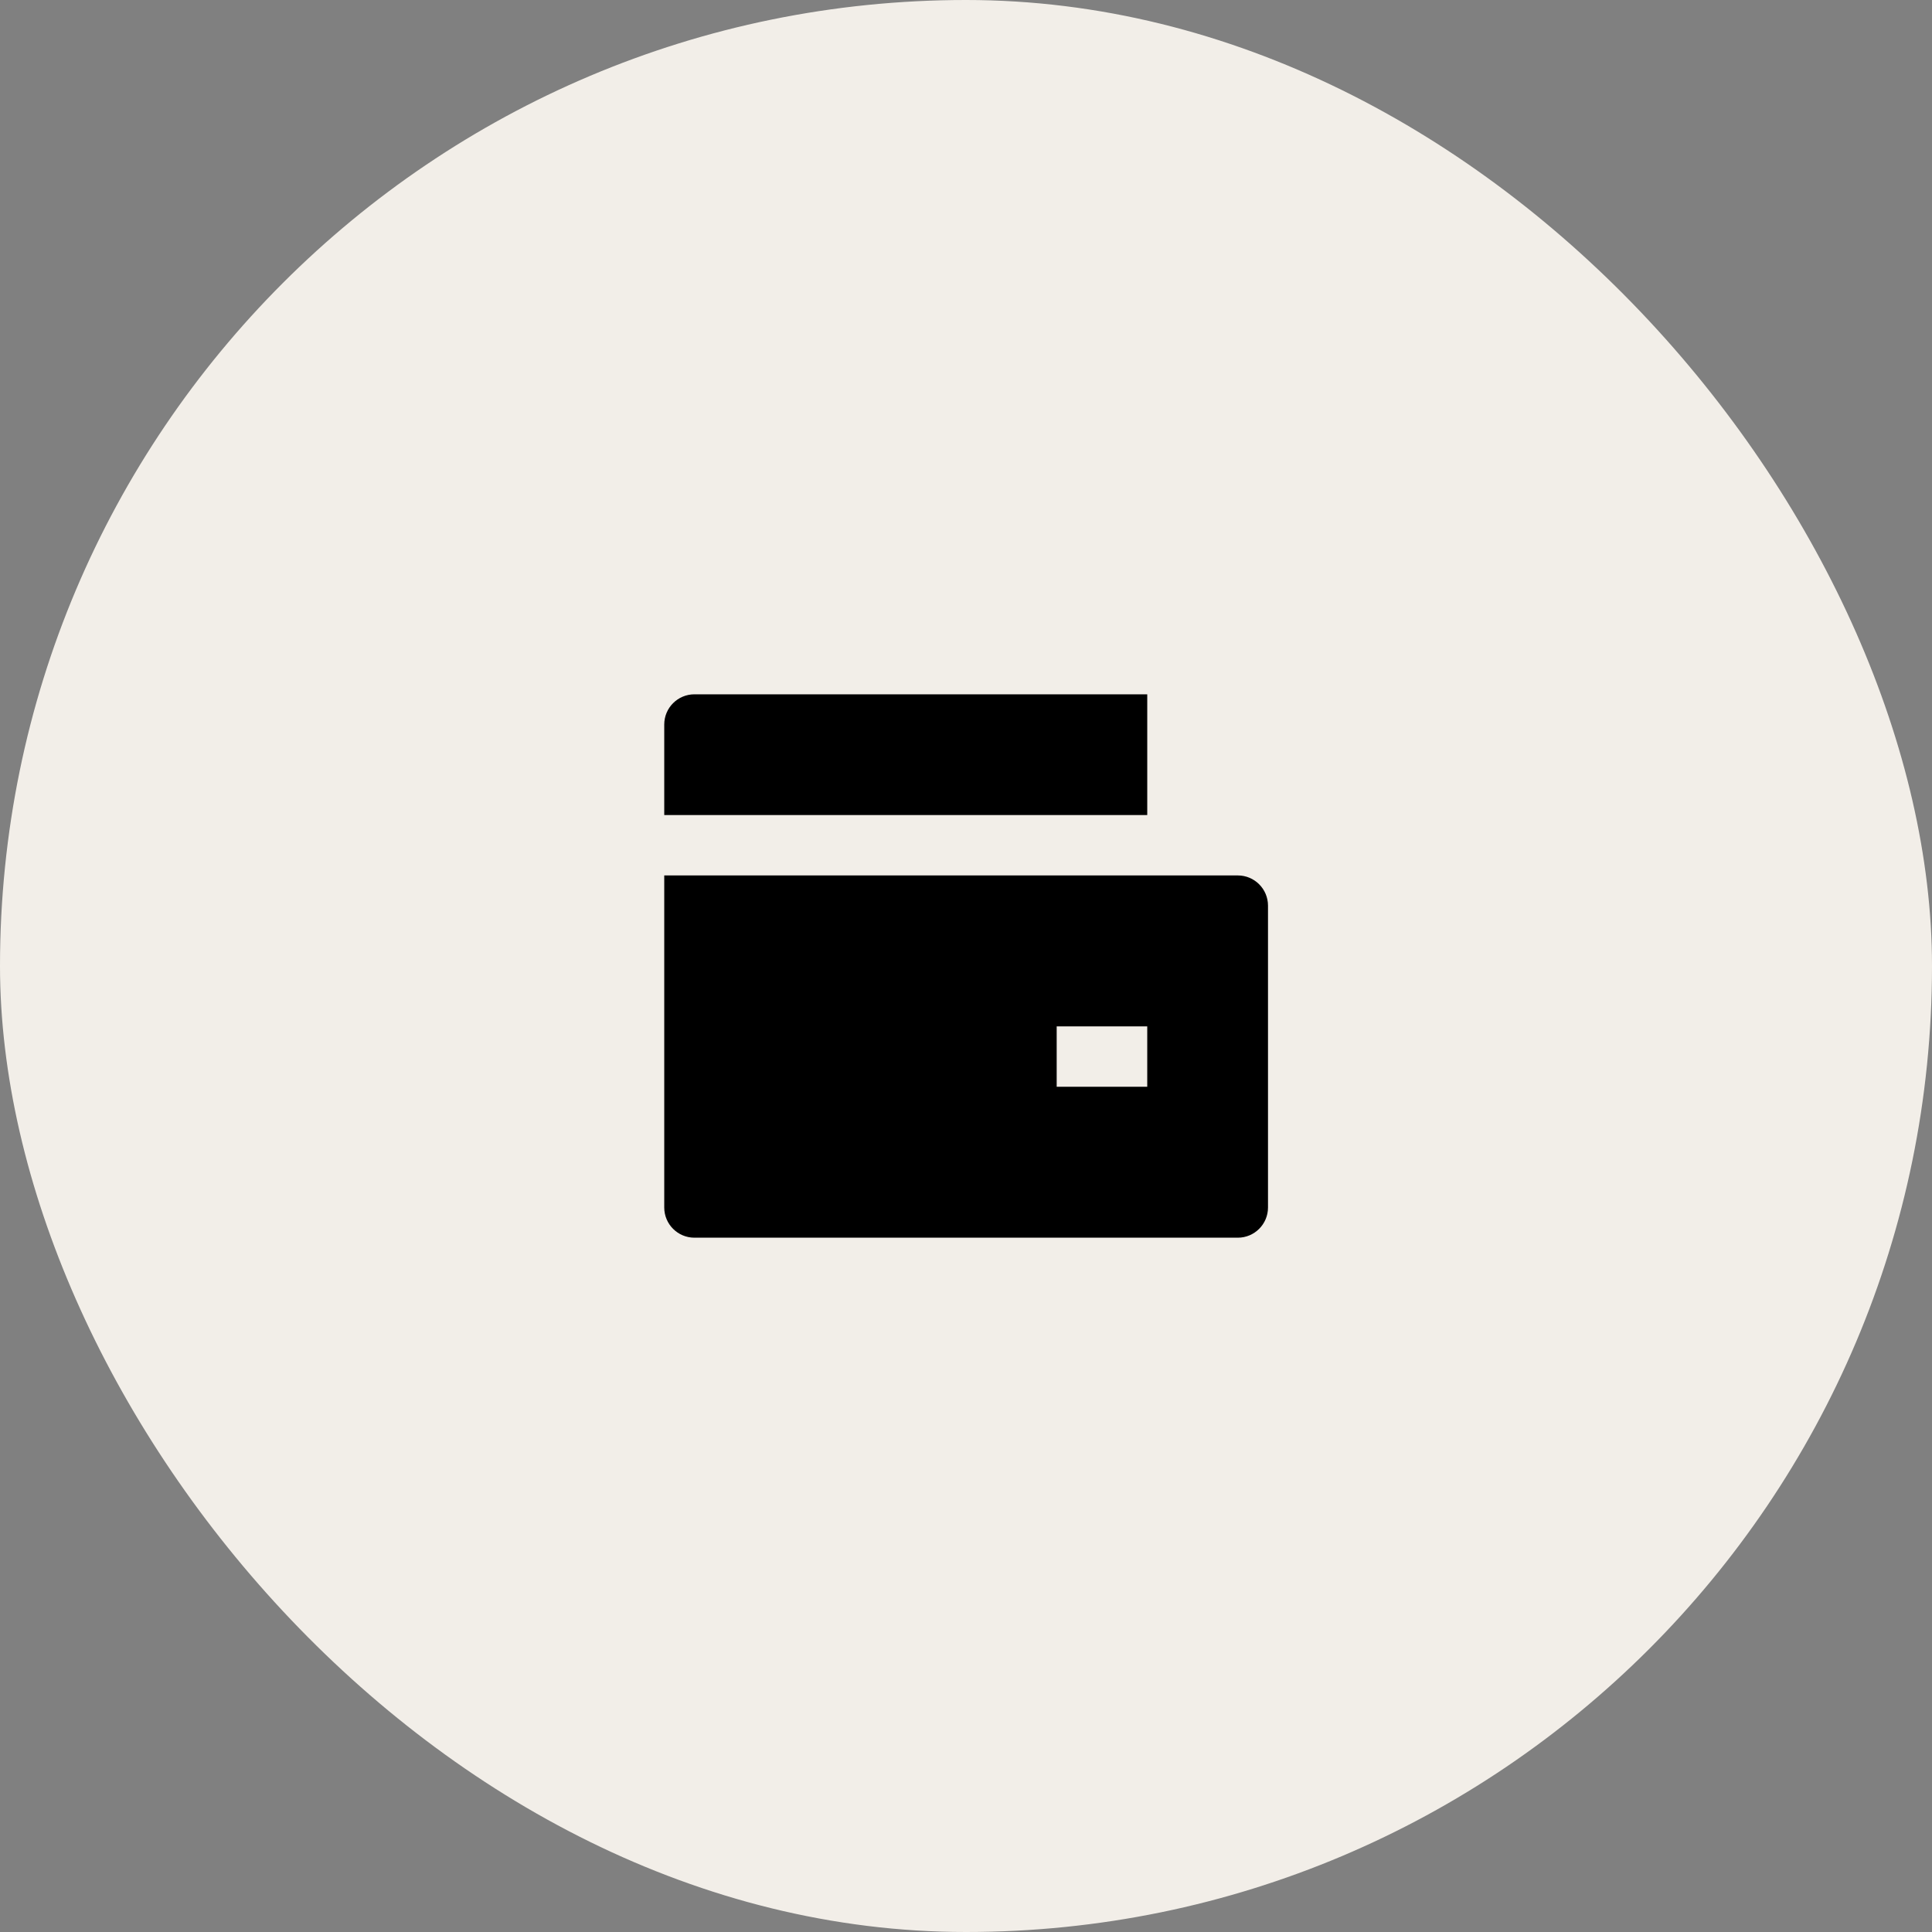 <?xml version="1.0" encoding="UTF-8"?> <svg xmlns="http://www.w3.org/2000/svg" width="64" height="64" viewBox="0 0 64 64" fill="none"><rect x="0" y="0" width="64" height="64" fill="#808080" stroke="none"/><rect width="64" height="64" rx="32" fill="#F2EEE8"></rect><path d="M22.004 29H41.004C41.556 29 42.004 29.448 42.004 30V40C42.004 40.552 41.556 41 41.004 41H23.004C22.452 41 22.004 40.552 22.004 40V29ZM23.004 23H38.004V27H22.004V24C22.004 23.448 22.452 23 23.004 23ZM35.004 34V36H38.004V34H35.004Z" fill="black"></path></svg> 